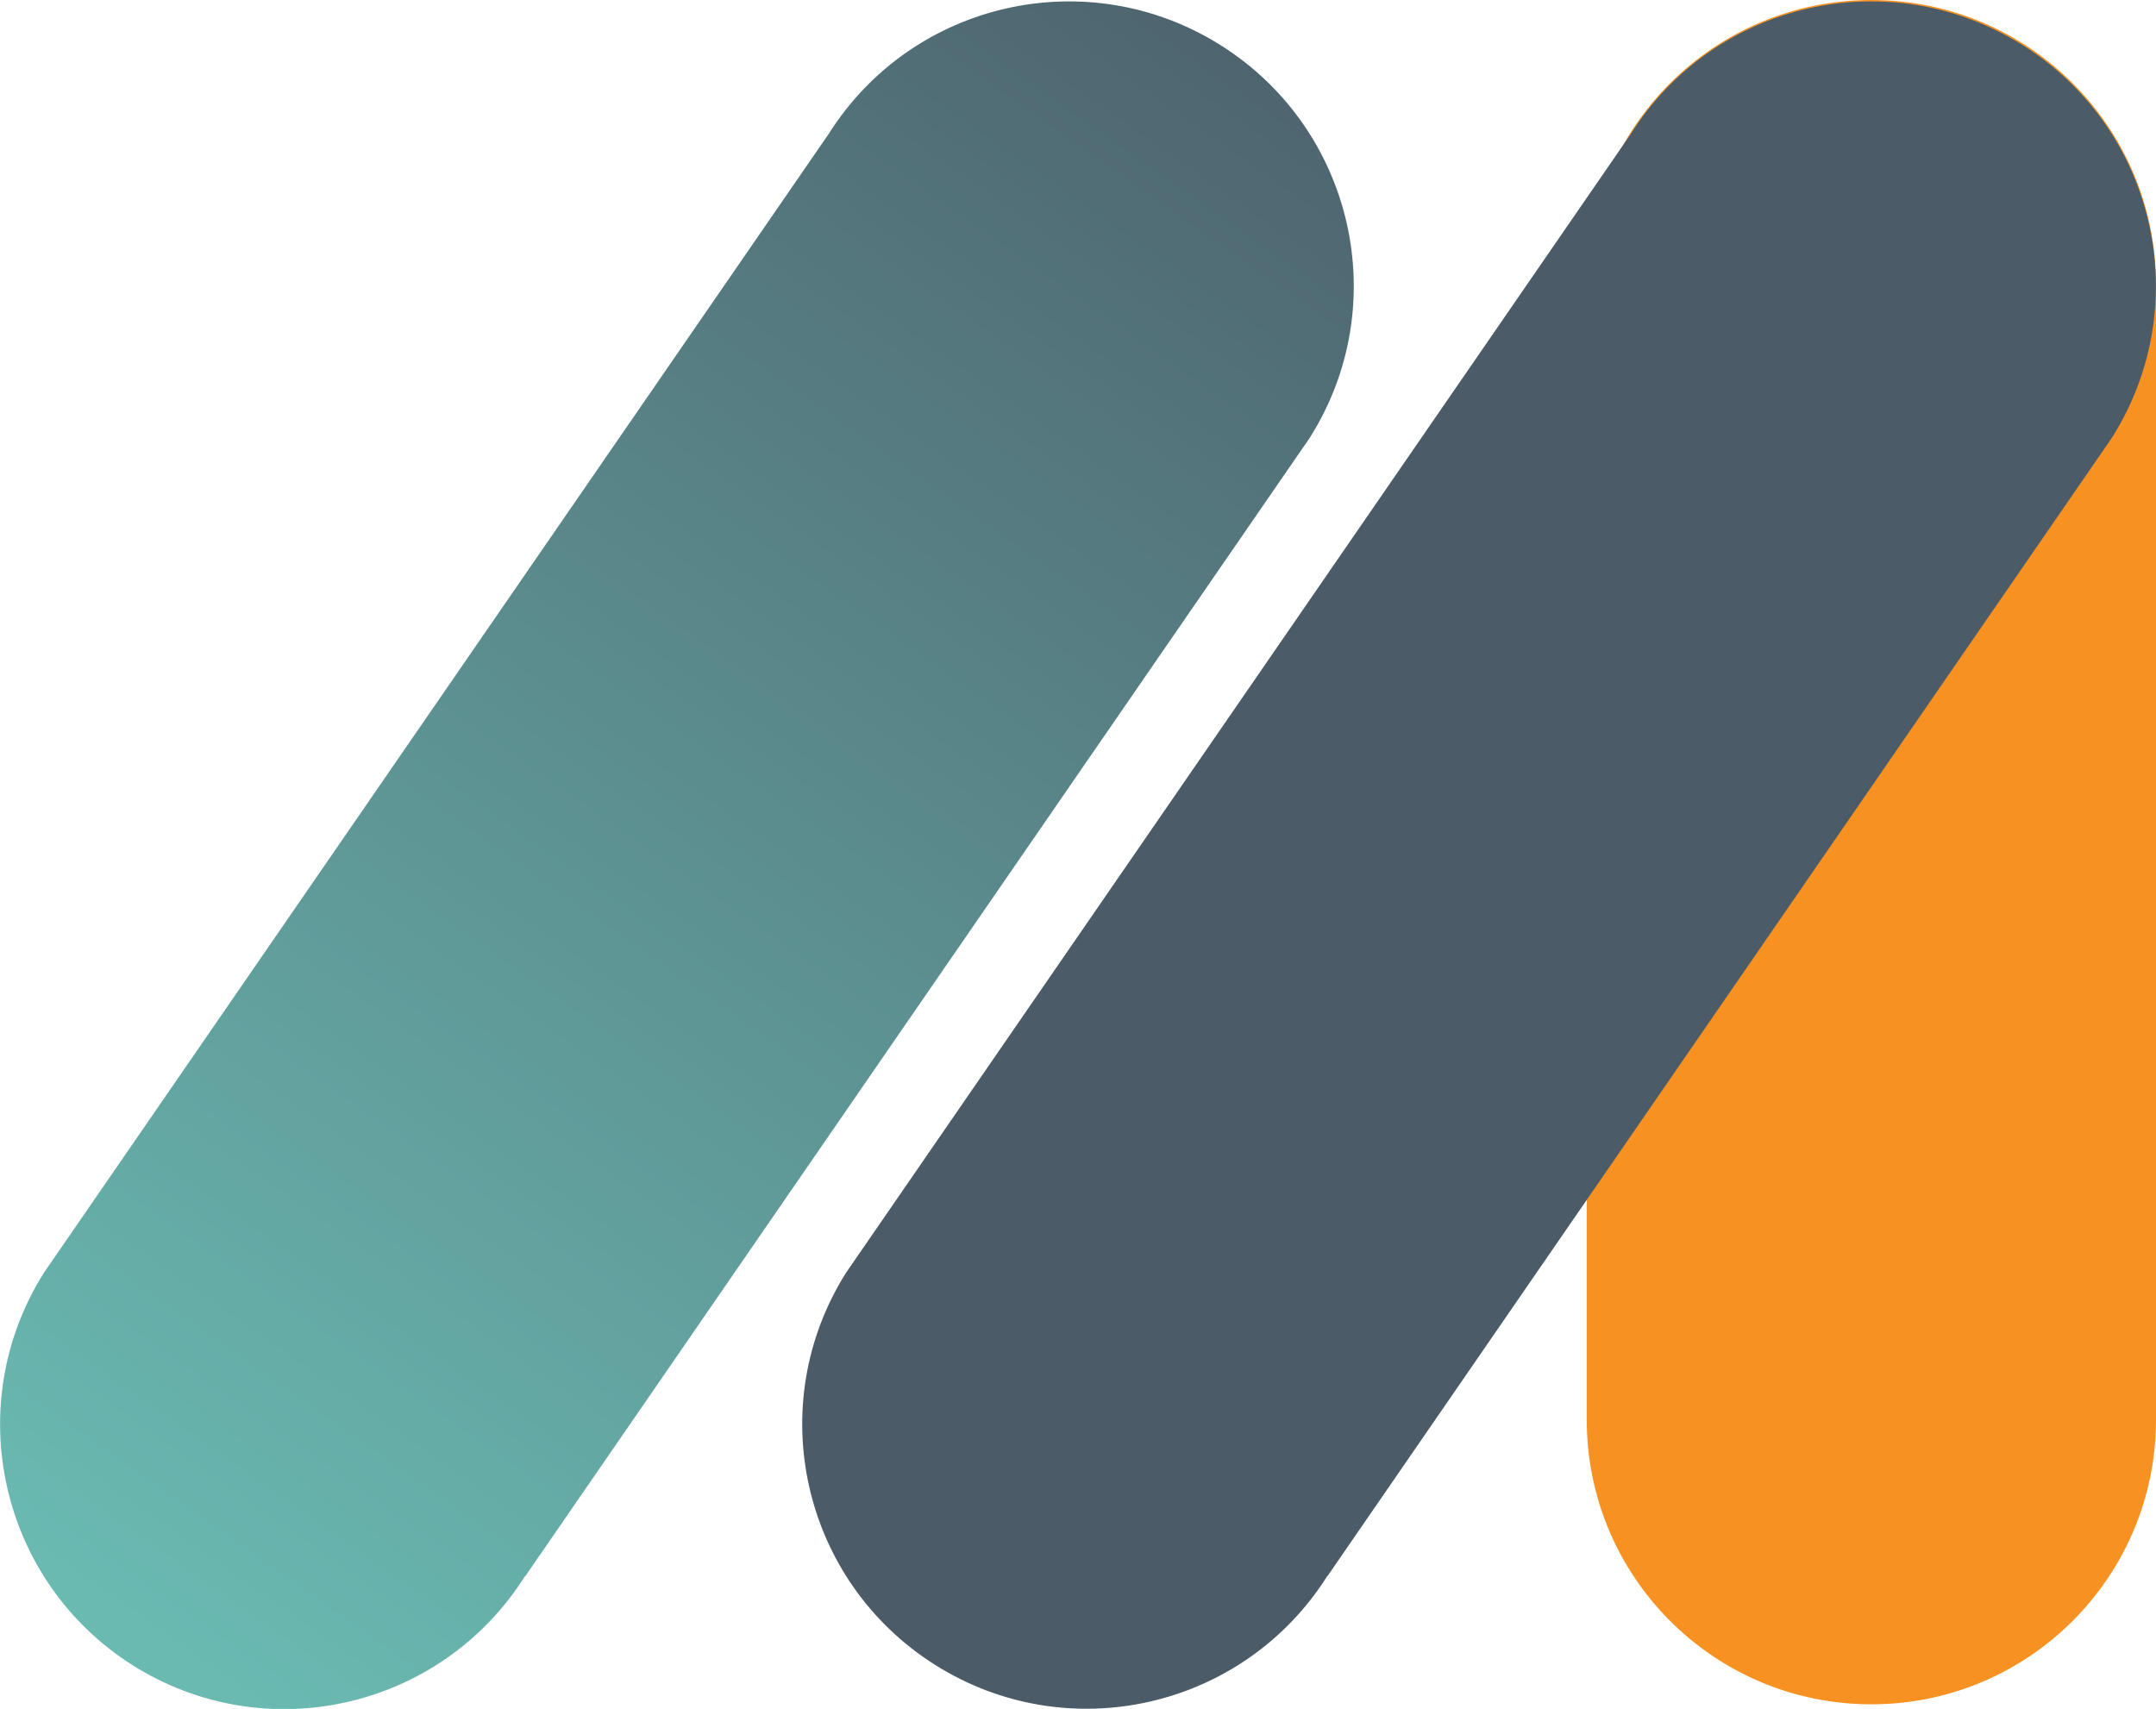 <?xml version="1.0" encoding="UTF-8"?>
<svg id="Layer_2" data-name="Layer 2" xmlns="http://www.w3.org/2000/svg" xmlns:xlink="http://www.w3.org/1999/xlink" viewBox="0 0 61.66 48.88">
  <defs>
    <style>
      .cls-1 {
        fill: url(#linear-gradient);
      }

      .cls-2 {
        fill: #f79121;
      }

      .cls-3 {
        fill: #4b5b67;
      }
    </style>
    <linearGradient id="linear-gradient" x1="39.21" y1="-3.8" x2="3.84" y2="46.56" gradientUnits="userSpaceOnUse">
      <stop offset="0" stop-color="#4b5b67"/>
      <stop offset="1" stop-color="#6abab2"/>
    </linearGradient>
  </defs>
  <g id="Emblems">
    <g>
      <path class="cls-2" d="M61.66,40.6V8.14C61.66,3.64,58.02,0,53.52,0s-8.14,3.64-8.14,8.14v32.47c0,4.49,3.64,8.14,8.14,8.14,4.49,0,8.14-3.64,8.14-8.14Z"/>
      <path class="cls-1" d="M15.02,45.09L37.46,12.52c2.4-3.8,1.26-8.82-2.54-11.22C31.12-1.1,26.1.03,23.7,3.83L1.26,36.4C-1.14,40.2,0,45.23,3.79,47.63c3.8,2.4,8.82,1.26,11.22-2.54Z"/>
      <path class="cls-3" d="M37.96,45.09L60.4,12.52c2.4-3.8,1.26-8.82-2.54-11.22S49.04.03,46.64,3.83l-22.44,32.57c-2.4,3.8-1.26,8.82,2.54,11.22,3.8,2.4,8.82,1.26,11.22-2.54Z"/>
    </g>
  </g>
</svg>